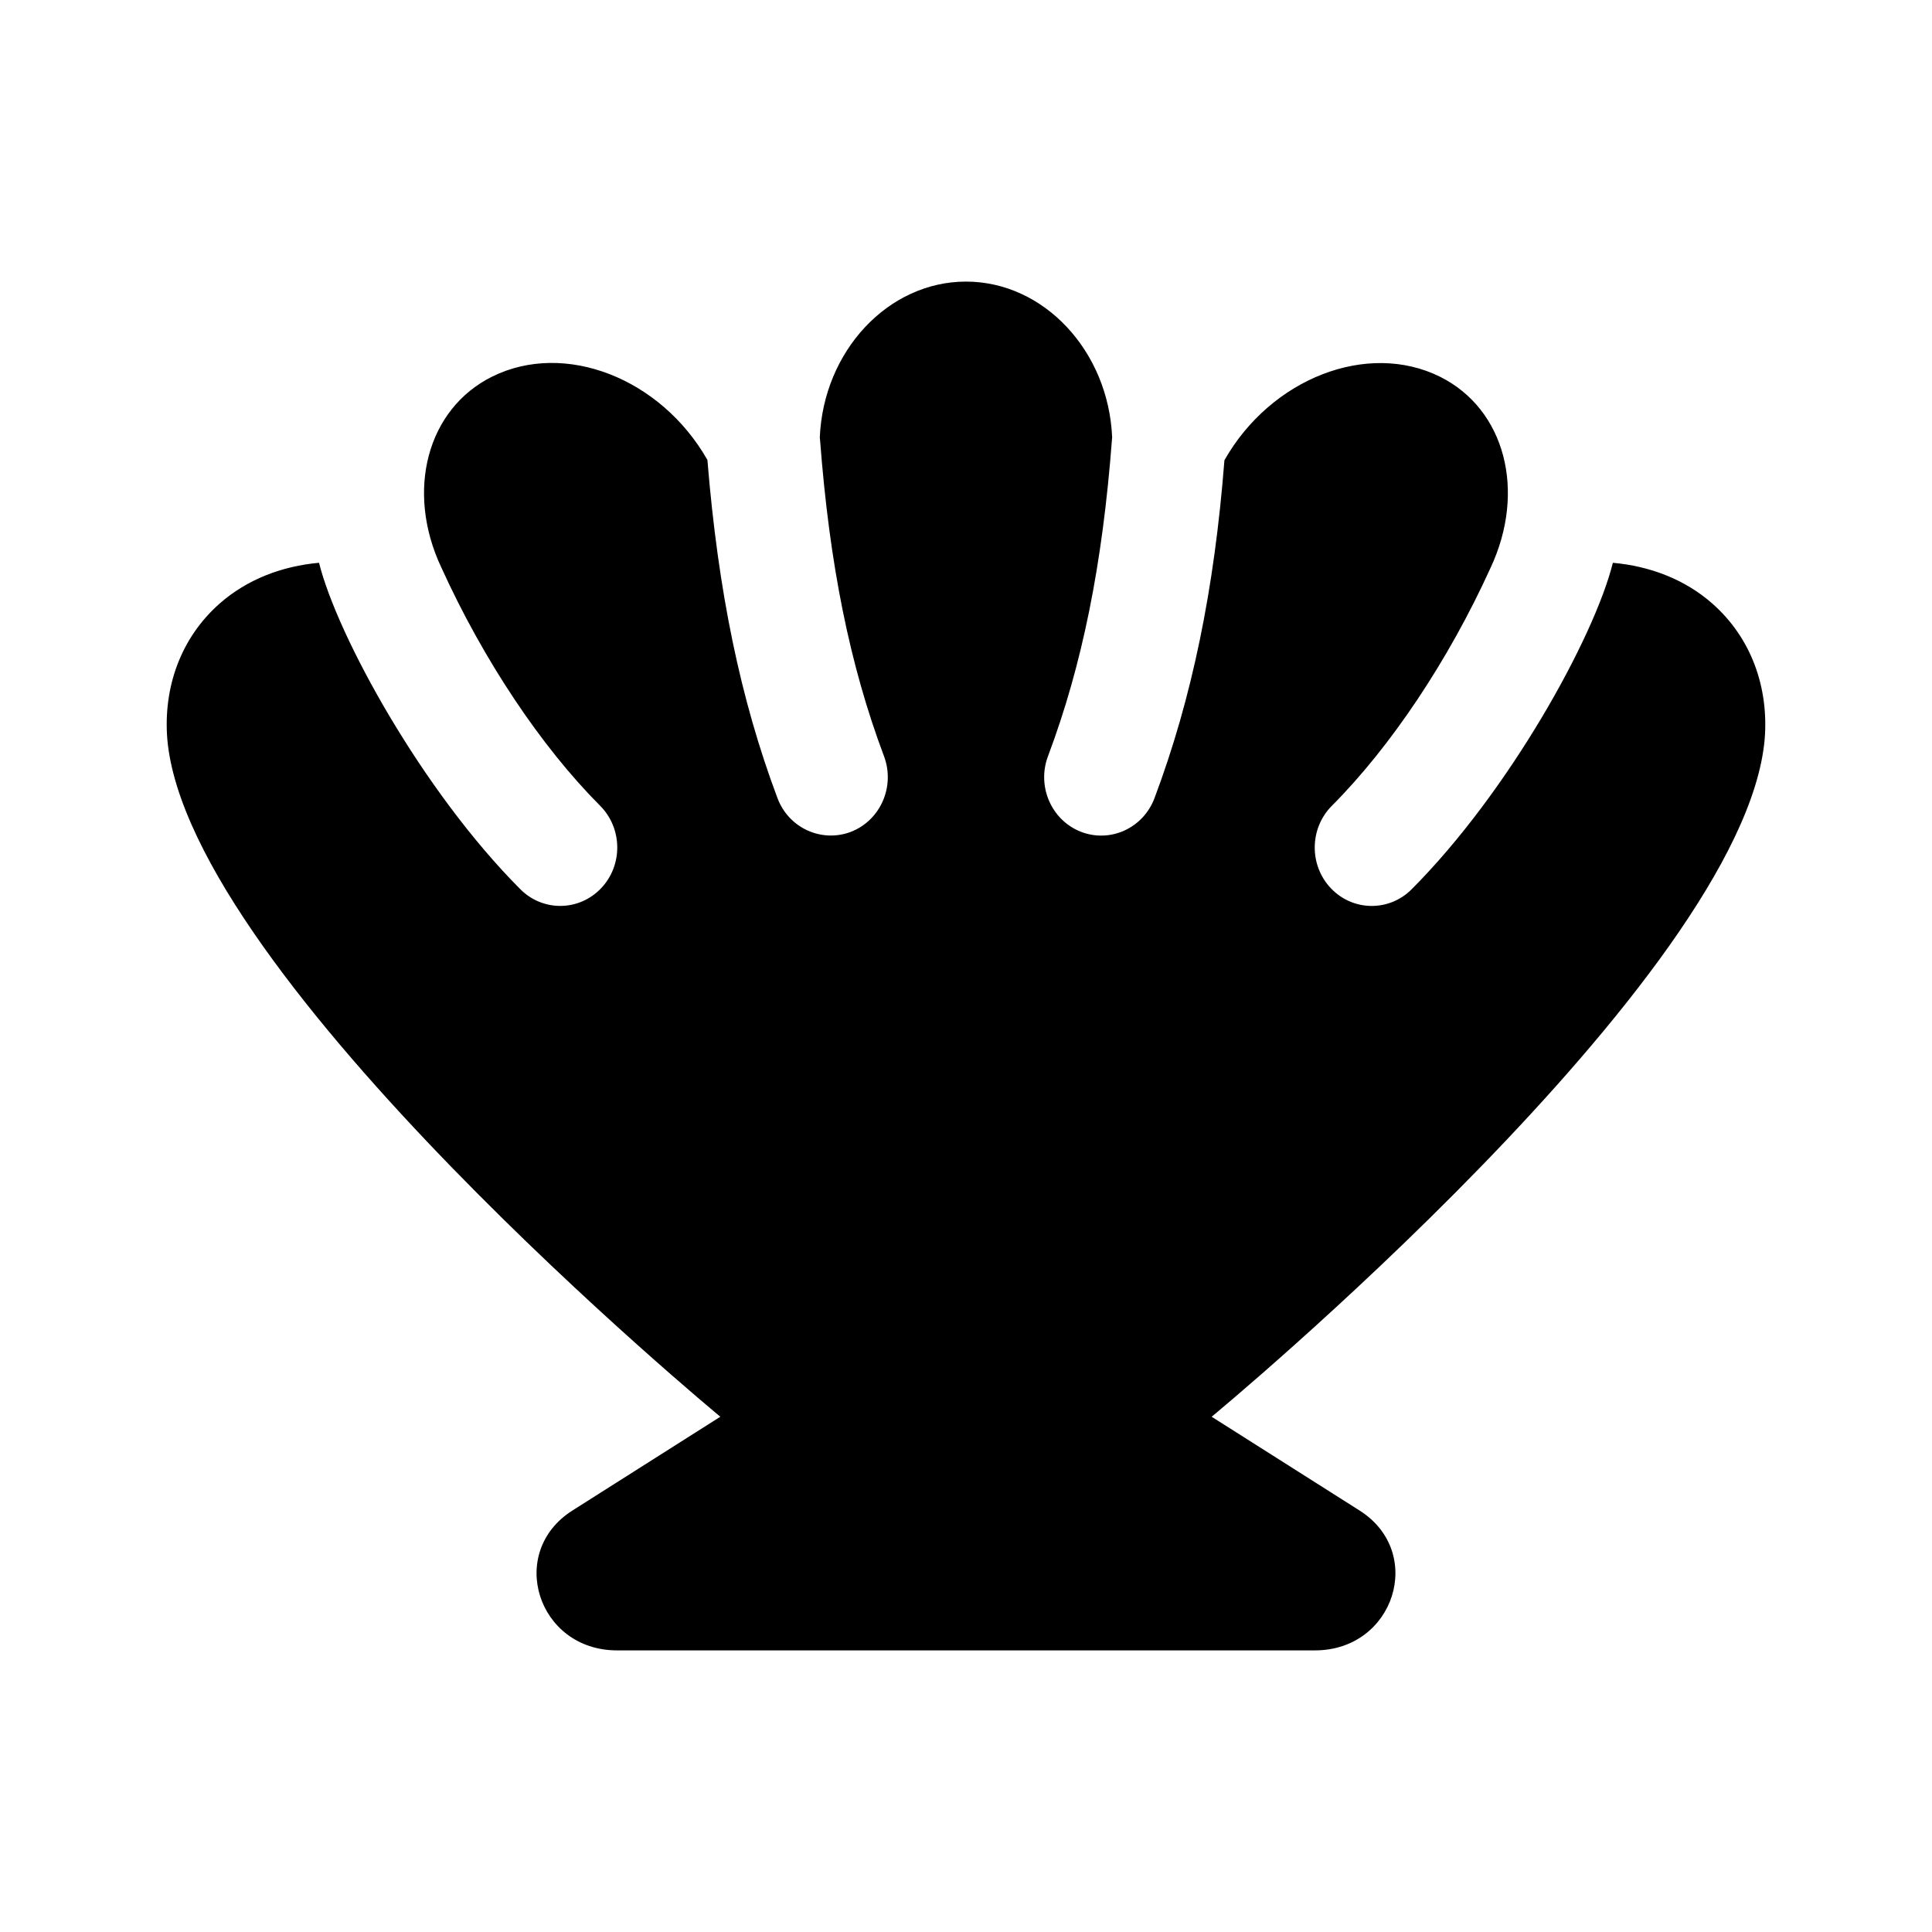 <?xml version="1.0" encoding="UTF-8"?>
<!-- Uploaded to: SVG Repo, www.svgrepo.com, Generator: SVG Repo Mixer Tools -->
<svg fill="#000000" width="800px" height="800px" version="1.1" viewBox="144 144 512 512" xmlns="http://www.w3.org/2000/svg">
 <path d="m465.1 519.45 39.191 24.848c17.512 11.102 9.242 37.07-11.805 37.07h-184.98c-21.051 0-29.316-25.965-11.801-37.07l39.191-24.848s-140.91-116.36-146.55-179.47c-1.129-13.672 3.465-26.895 13.914-36.078 7.273-6.387 16.504-9.875 26.285-10.758 4.898 19.543 27.441 60.543 53.359 86.52 5.914 5.934 15.477 5.914 21.371-0.242 5.828-6.106 5.727-15.906-0.238-21.891-15.617-15.66-30.938-38.605-42.082-63.141-9.551-20.285-3.762-42.023 13.461-50.578 19.227-9.543 44.707 0.398 57.055 22.078 2.84 34.812 8.734 63.43 18.574 89.633 3.012 7.996 11.777 11.895 19.543 8.887 7.793-3.082 11.672-12.031 8.68-20.012-9.062-24.098-14.449-50.773-16.957-83.953-0.016-0.152-0.031-0.316-0.059-0.5 0.961-22.898 18.098-41.32 38.75-41.32 20.637 0 37.754 18.395 38.727 41.281-0.016 0.18-0.031 0.363-0.047 0.543-2.508 33.18-7.894 59.863-16.957 83.953-2.996 7.981 0.887 16.93 8.68 20.012 7.891 3.074 16.57-0.996 19.543-8.887 9.977-26.547 15.898-55.551 18.535-89.559 12.332-21.723 37.926-31.641 57.098-22.148 17.227 8.555 23.008 30.293 13.387 50.758-11.07 24.355-26.391 47.297-42.008 62.961-5.965 5.984-6.066 15.781-0.238 21.891 5.894 6.156 15.461 6.176 21.371 0.242 25.844-25.91 48.391-66.715 53.332-86.523 9.789 0.875 19.027 4.363 26.309 10.758 10.453 9.18 15.043 22.406 13.914 36.078-5.637 63.098-146.54 179.46-146.54 179.46z"/>
</svg>